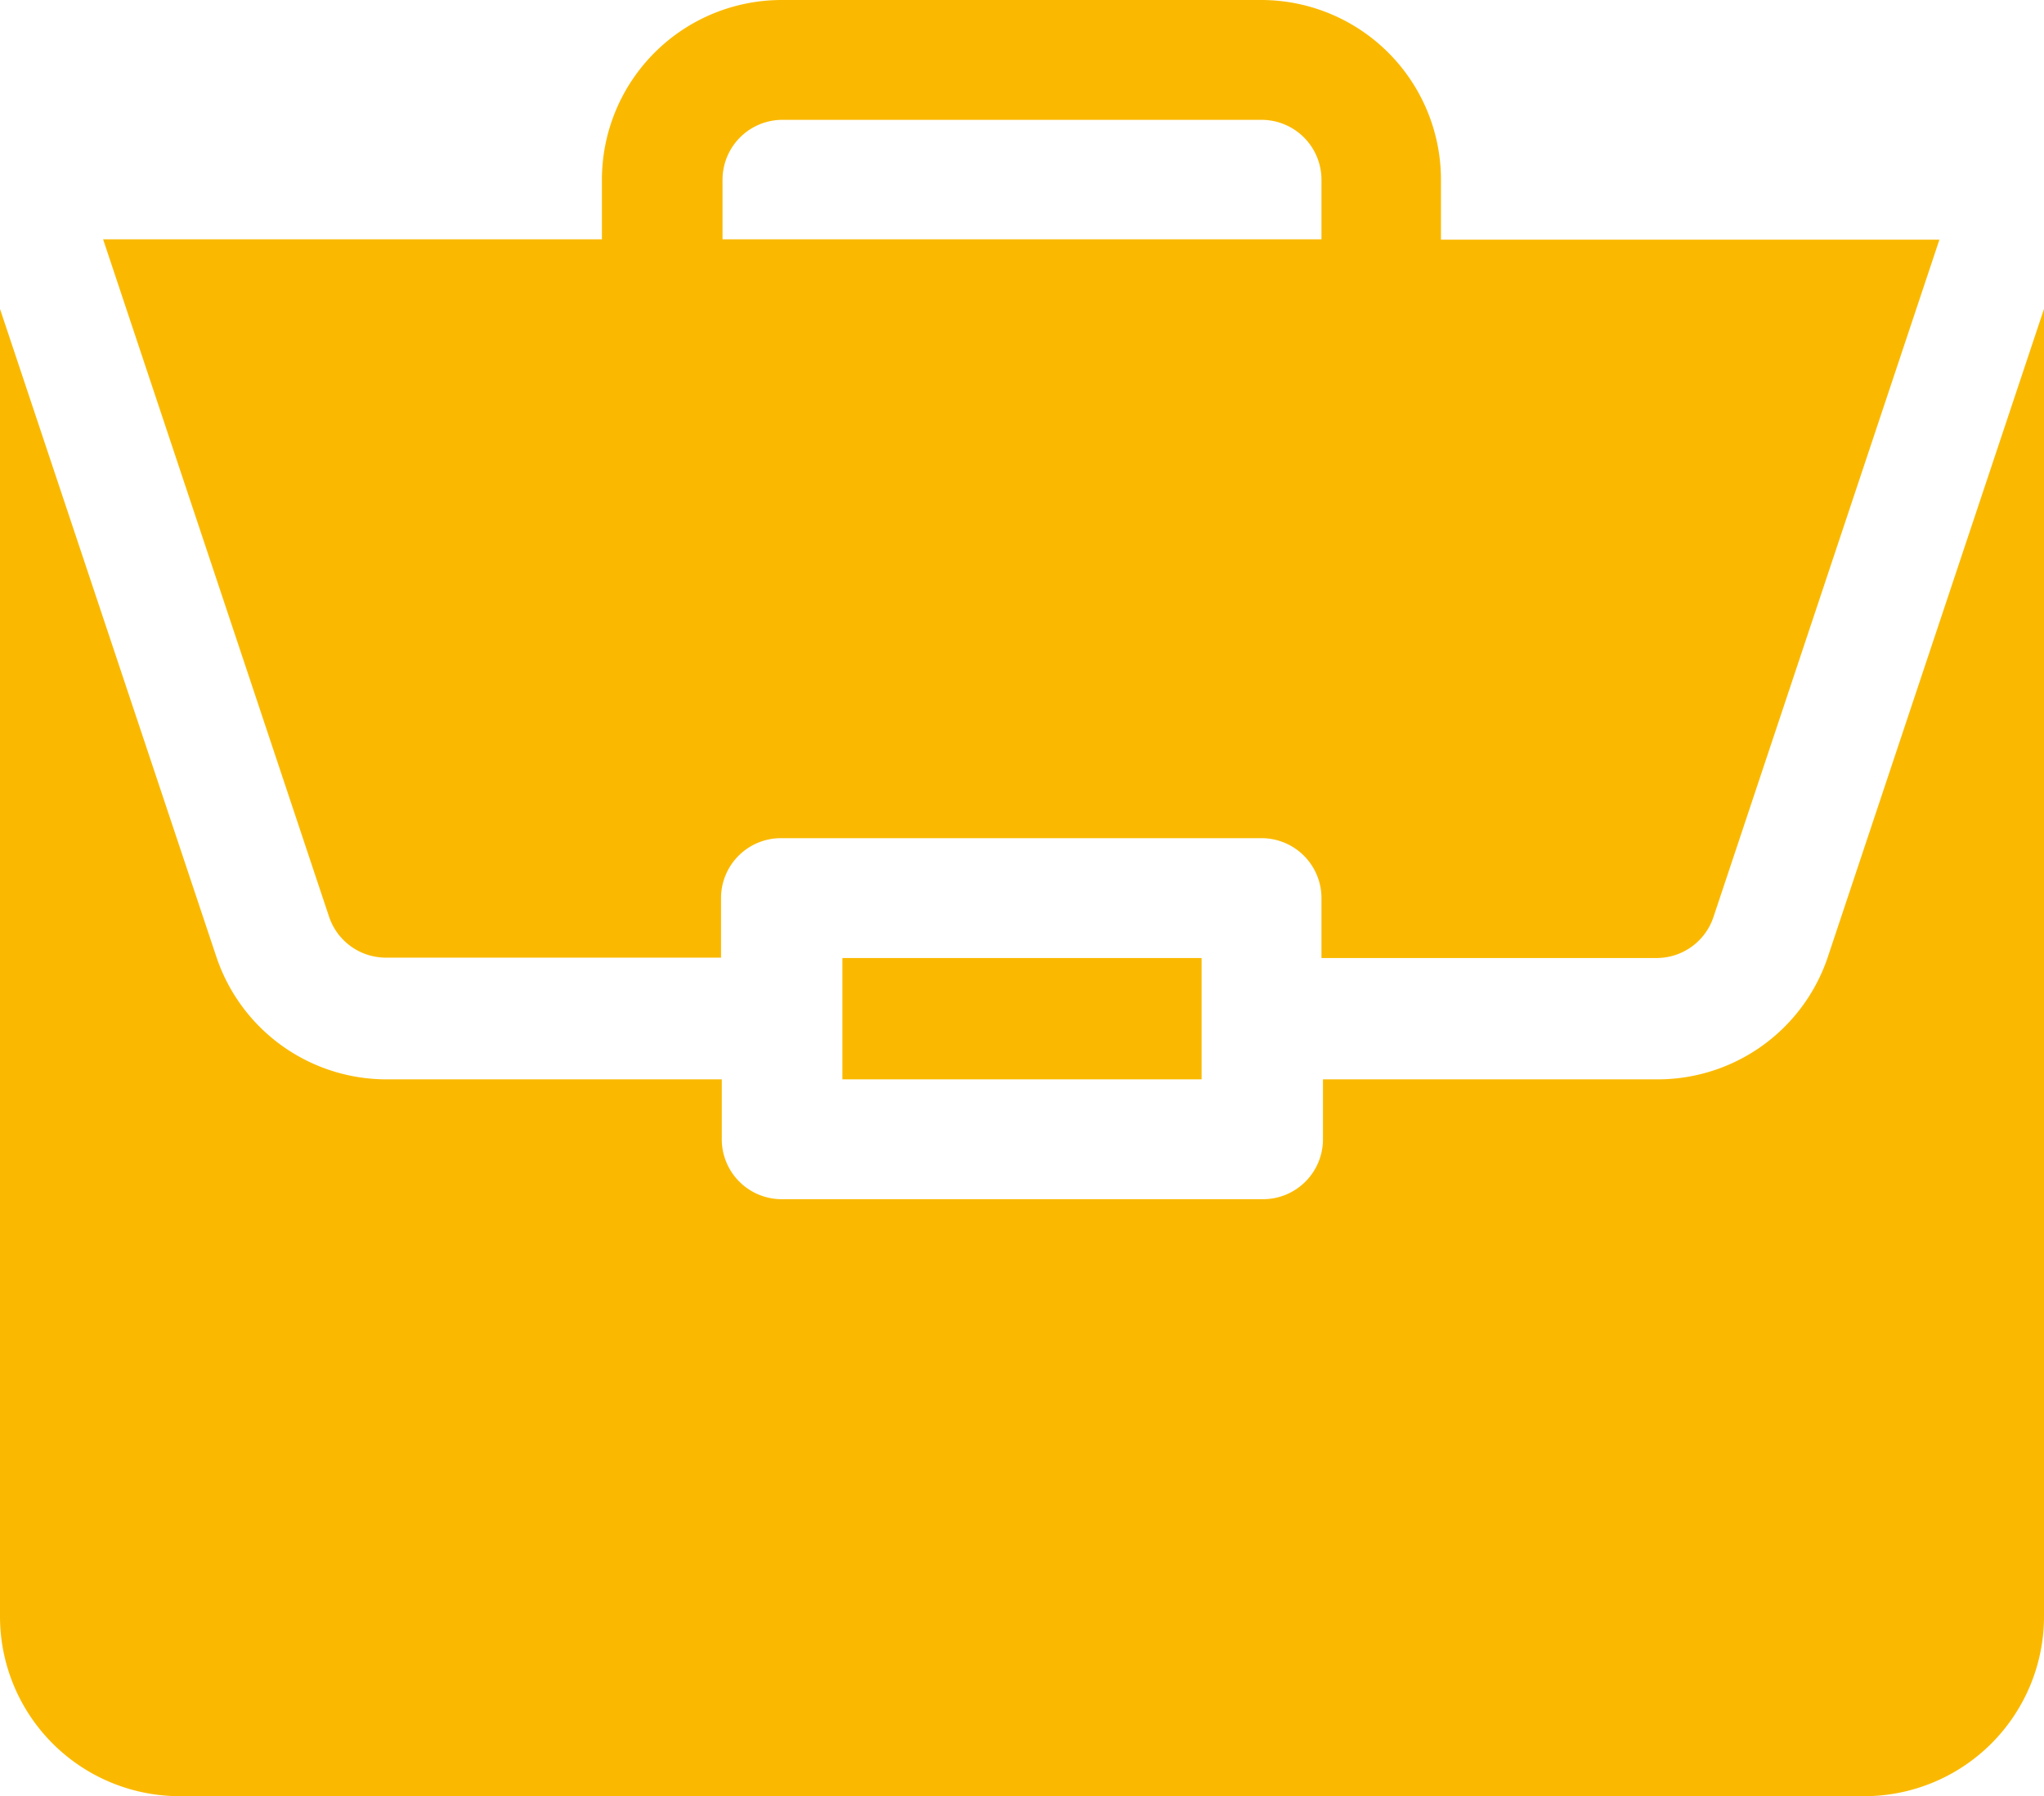 <?xml version="1.0" encoding="UTF-8"?> <svg xmlns="http://www.w3.org/2000/svg" viewBox="0 0 54.91 48.26"><defs><style>.cls-1{fill:#fab900;}</style></defs><title>business</title><g id="Layer_2" data-name="Layer 2"><g id="Layer_1-2" data-name="Layer 1"><path class="cls-1" d="M22.63,25.74h9.65V29H22.63Z"></path><path class="cls-1" d="M44.54,29h-9v1.61a1.61,1.61,0,0,1-1.61,1.61H21a1.61,1.61,0,0,1-1.61-1.61V29h-9a4.82,4.82,0,0,1-4.58-3.3L0,8.3V43.43a4.83,4.83,0,0,0,4.83,4.83H50.08a4.83,4.83,0,0,0,4.83-4.83V8.3L49.12,25.66A4.82,4.82,0,0,1,44.54,29Z"></path><path class="cls-1" d="M33.89,0H21a4.83,4.83,0,0,0-4.83,4.83V6.43H2.77l6.07,18.2a1.61,1.61,0,0,0,1.53,1.1h9V24.13A1.61,1.61,0,0,1,21,22.52H33.89a1.61,1.61,0,0,1,1.61,1.61v1.61h9a1.61,1.61,0,0,0,1.53-1.1l6.07-18.2H38.71V4.83A4.83,4.83,0,0,0,33.89,0ZM19.41,6.43V4.83A1.61,1.61,0,0,1,21,3.22H33.89a1.61,1.61,0,0,1,1.61,1.61V6.43Z"></path></g></g></svg> 